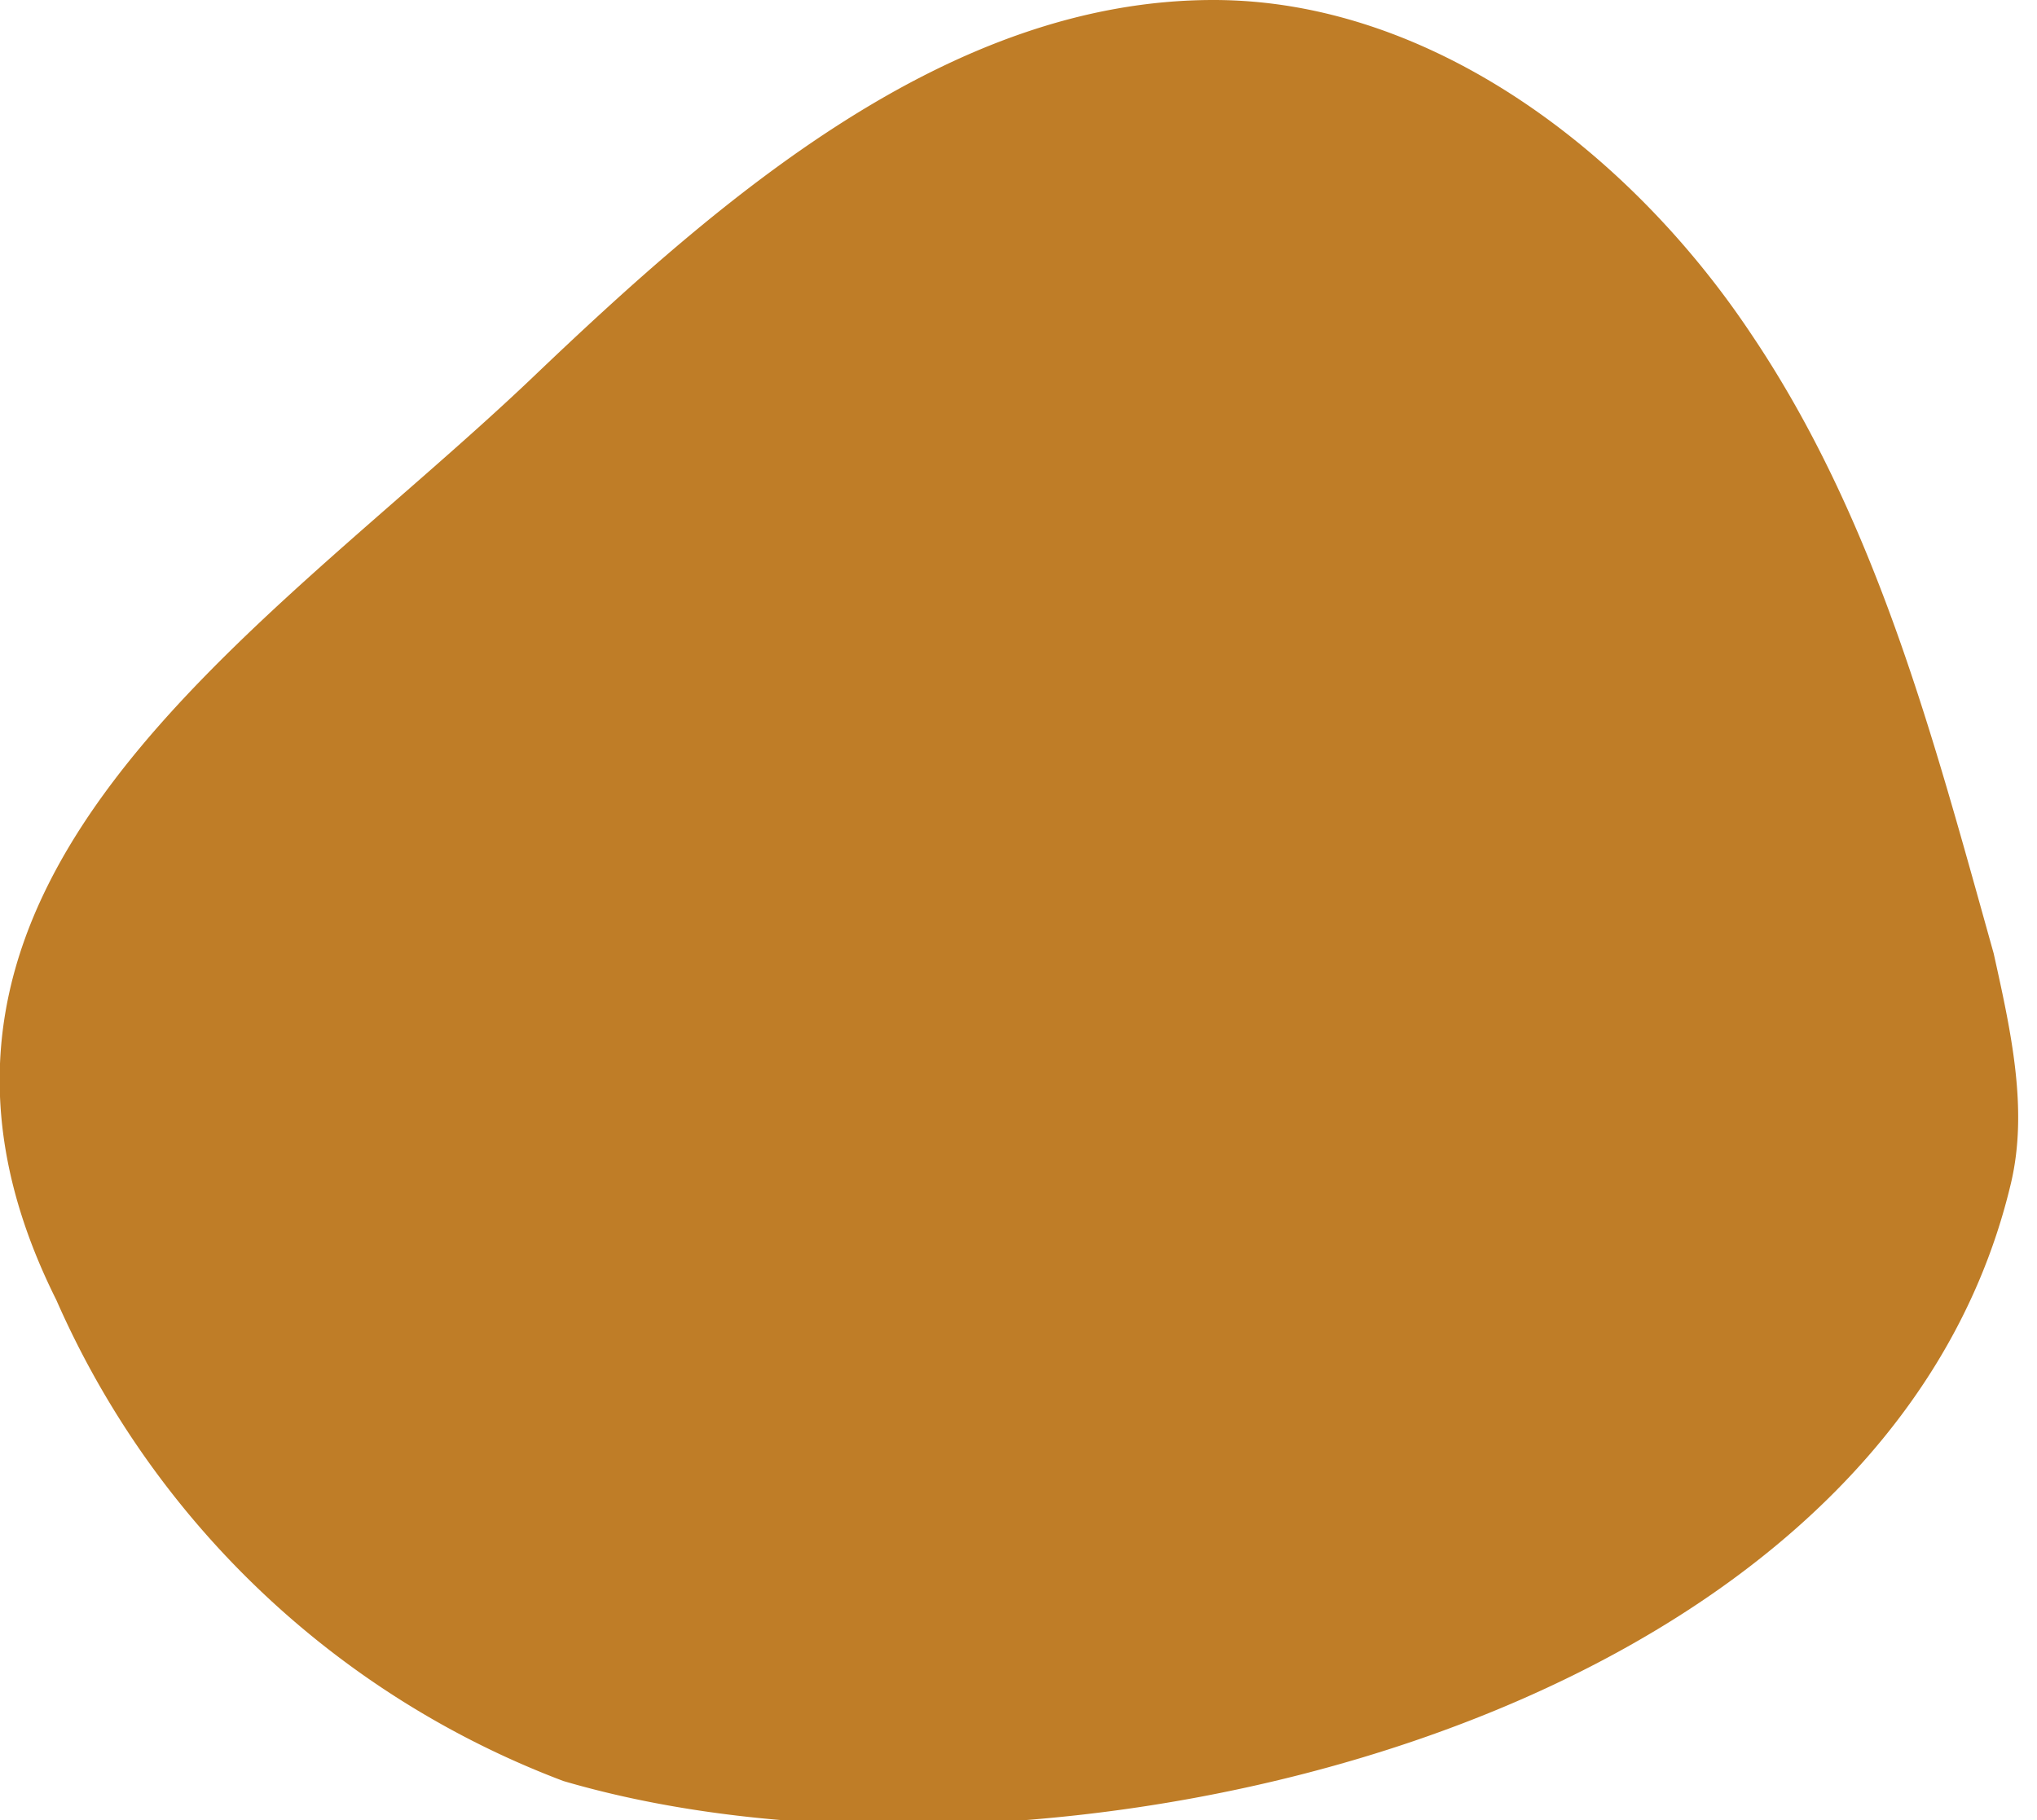 <svg width="47" height="42" fill="none" xmlns="http://www.w3.org/2000/svg"><path d="M12.3 8.7C16.7 4.5 21.9 0 28 0c5 0 9.6 3.5 12.4 7.7C43.3 12 44.6 17 46 22c.4 1.8.8 3.6.4 5.3-3 12.7-22.5 17-33.4 13.8A20.8 20.8 0 0 1 1.3 30c-4.8-9.6 4.7-15.3 11-21.3Z" fill="#BF7D27"/></svg>